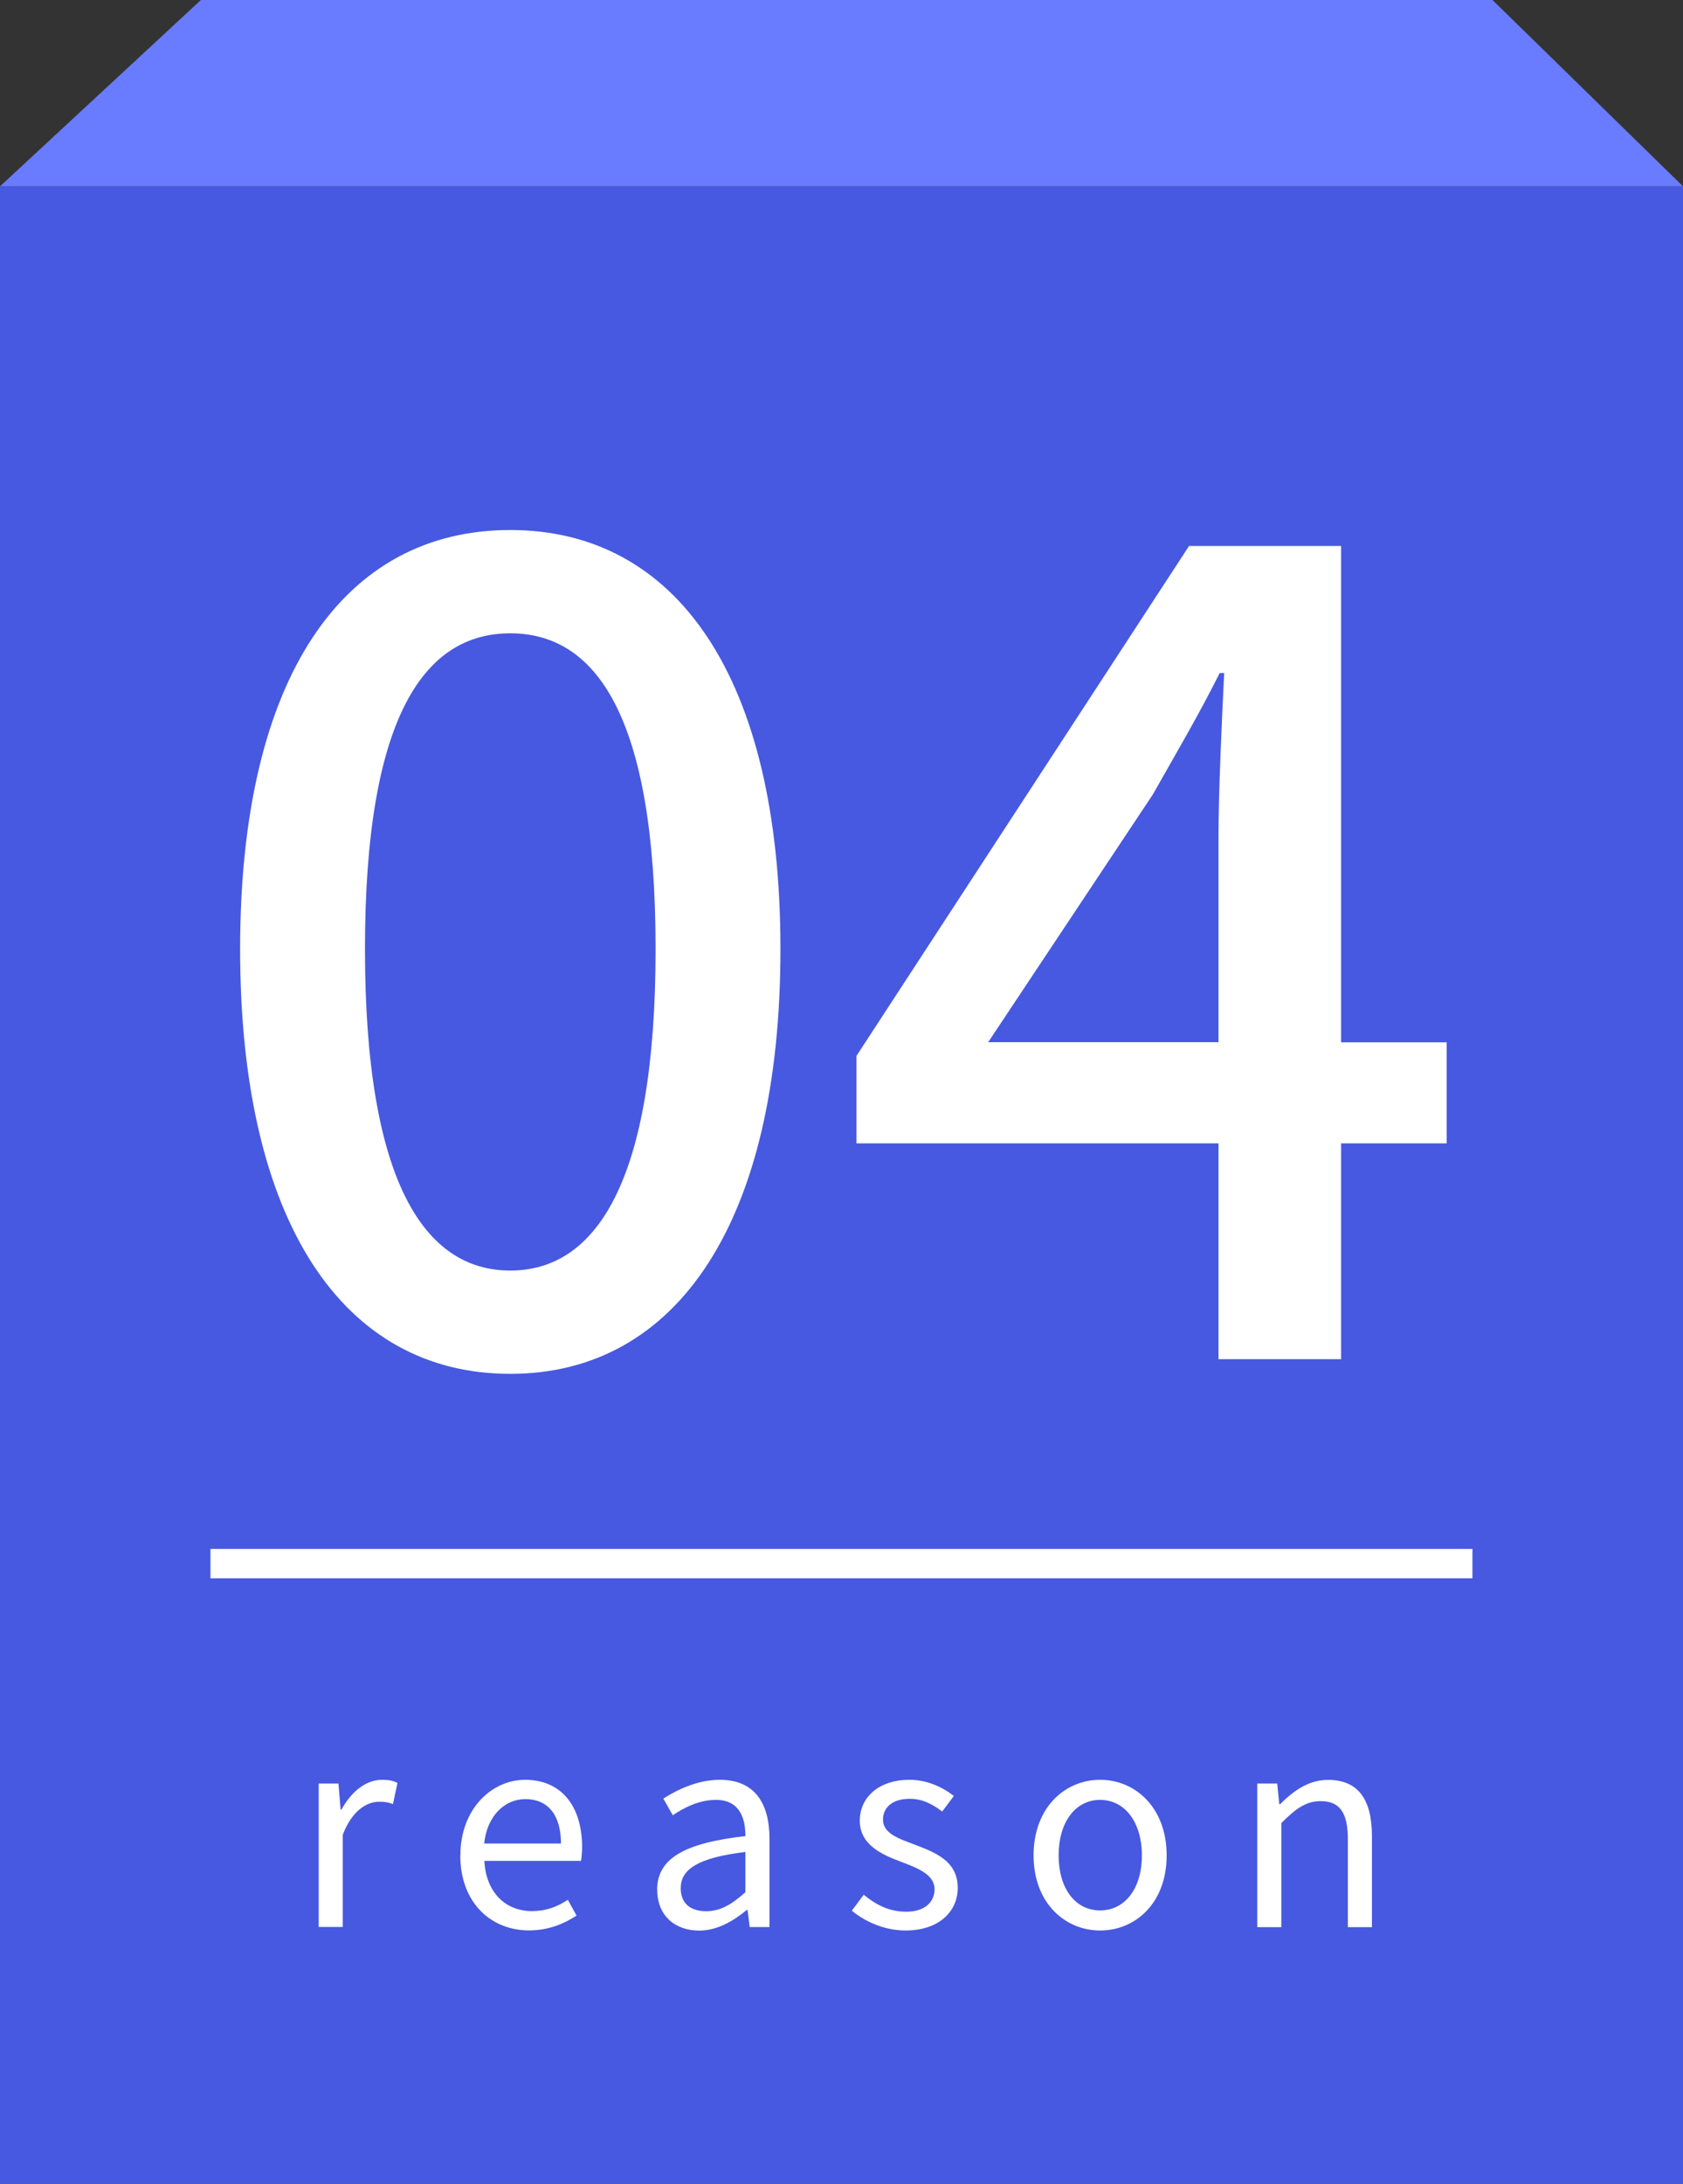 <?xml version="1.0" encoding="UTF-8"?> <svg xmlns="http://www.w3.org/2000/svg" id="_レイヤー_1" data-name="レイヤー_1" version="1.1" viewBox="0 0 172 223.03"><rect x="0" y="0" width="172" height="223.03" fill="#333333" stroke="none"/><defs><style> .st0 { fill: none; stroke: #fff; stroke-width: 3px; } .st1 { fill: #fff; } .st2 { fill: #697bff; } .st3 { isolation: isolate; } .st4 { fill: #4759e0; } </style></defs><rect id="_長方形_47" data-name="長方形_47" class="st4" y="19.03" width="172" height="204"></rect><path id="_パス_57" data-name="パス_57" class="st2" d="M20.53,0h132l19.47,19.03H0L20.53,0Z"></path><g id="_01-5"><g id="_04" class="st3"><g class="st3"><path class="st1" d="M24.54,96.93c0-27.96,10.67-42.8,27.61-42.8s27.61,14.96,27.61,42.8-10.56,43.38-27.61,43.38-27.61-15.43-27.61-43.38ZM67,96.93c0-23.9-6.15-32.25-14.85-32.25s-14.85,8.35-14.85,32.25,6.15,32.83,14.85,32.83,14.85-8.93,14.85-32.83Z"></path><path class="st1" d="M124.53,116.77h-37v-8.93l33.99-52.08h15.54v50.69h10.79v10.32h-10.79v22.04h-12.53v-22.04ZM124.53,106.44v-21c0-4.64.35-12.06.58-16.7h-.46c-2.09,4.18-4.41,8.12-6.84,12.41l-16.82,25.29h23.55Z"></path></g></g><path id="_パス_56-4" data-name="パス_56-4" class="st0" d="M21.51,159.69h128.97"></path><g id="reason-4" class="st3"><g class="st3"><path class="st1" d="M32.57,182.15h2.02l.22,2.67h.08c1.03-1.86,2.51-3.05,4.16-3.05.65,0,1.11.08,1.57.32l-.46,2.16c-.49-.19-.84-.24-1.43-.24-1.21,0-2.73.86-3.7,3.37v9.42h-2.46v-14.66Z"></path><path class="st1" d="M47.05,189.49c0-4.75,3.21-7.72,6.61-7.72,3.72,0,5.83,2.7,5.83,6.88,0,.54-.05,1.05-.11,1.4h-9.88c.16,3.13,2.08,5.13,4.86,5.13,1.43,0,2.59-.43,3.67-1.16l.89,1.62c-1.3.84-2.86,1.51-4.86,1.51-3.89,0-7.02-2.83-7.02-7.67ZM57.33,188.28c0-2.94-1.35-4.54-3.64-4.54-2.08,0-3.91,1.67-4.21,4.54h7.85Z"></path><path class="st1" d="M67.16,193c0-3.19,2.78-4.78,9.02-5.48,0-1.89-.62-3.7-3.02-3.7-1.7,0-3.24.78-4.4,1.57l-.97-1.7c1.35-.86,3.43-1.92,5.78-1.92,3.56,0,5.07,2.4,5.07,6.02v9.02h-2.02l-.22-1.75h-.08c-1.4,1.16-3.05,2.11-4.86,2.11-2.46,0-4.29-1.51-4.29-4.16ZM76.18,193.24v-4.1c-4.94.59-6.61,1.81-6.61,3.7,0,1.67,1.13,2.35,2.59,2.35s2.59-.67,4.02-1.94Z"></path><path class="st1" d="M87.06,195.13l1.21-1.62c1.27,1.03,2.59,1.73,4.35,1.73,1.94,0,2.89-1.03,2.89-2.29,0-1.51-1.73-2.16-3.35-2.78-2.05-.76-4.29-1.75-4.29-4.24,0-2.32,1.89-4.16,5.08-4.16,1.81,0,3.4.76,4.53,1.65l-1.19,1.59c-1-.76-2.02-1.3-3.32-1.3-1.86,0-2.73.97-2.73,2.11,0,1.4,1.51,1.92,3.16,2.54,2.13.81,4.48,1.67,4.48,4.45,0,2.38-1.89,4.35-5.34,4.35-2.08,0-4.08-.86-5.48-2.02Z"></path><path class="st1" d="M105.63,189.49c0-4.89,3.21-7.72,6.8-7.72s6.8,2.83,6.8,7.72-3.21,7.67-6.8,7.67-6.8-2.81-6.8-7.67ZM116.7,189.49c0-3.37-1.73-5.67-4.27-5.67s-4.24,2.29-4.24,5.67,1.7,5.62,4.24,5.62,4.27-2.24,4.27-5.62Z"></path><path class="st1" d="M128.5,182.15h2.03l.21,2.11h.08c1.4-1.38,2.91-2.48,4.91-2.48,3.08,0,4.48,2,4.48,5.75v9.29h-2.46v-8.96c0-2.75-.84-3.91-2.78-3.91-1.51,0-2.54.76-4.02,2.24v10.63h-2.46v-14.66Z"></path></g></g></g></svg> 